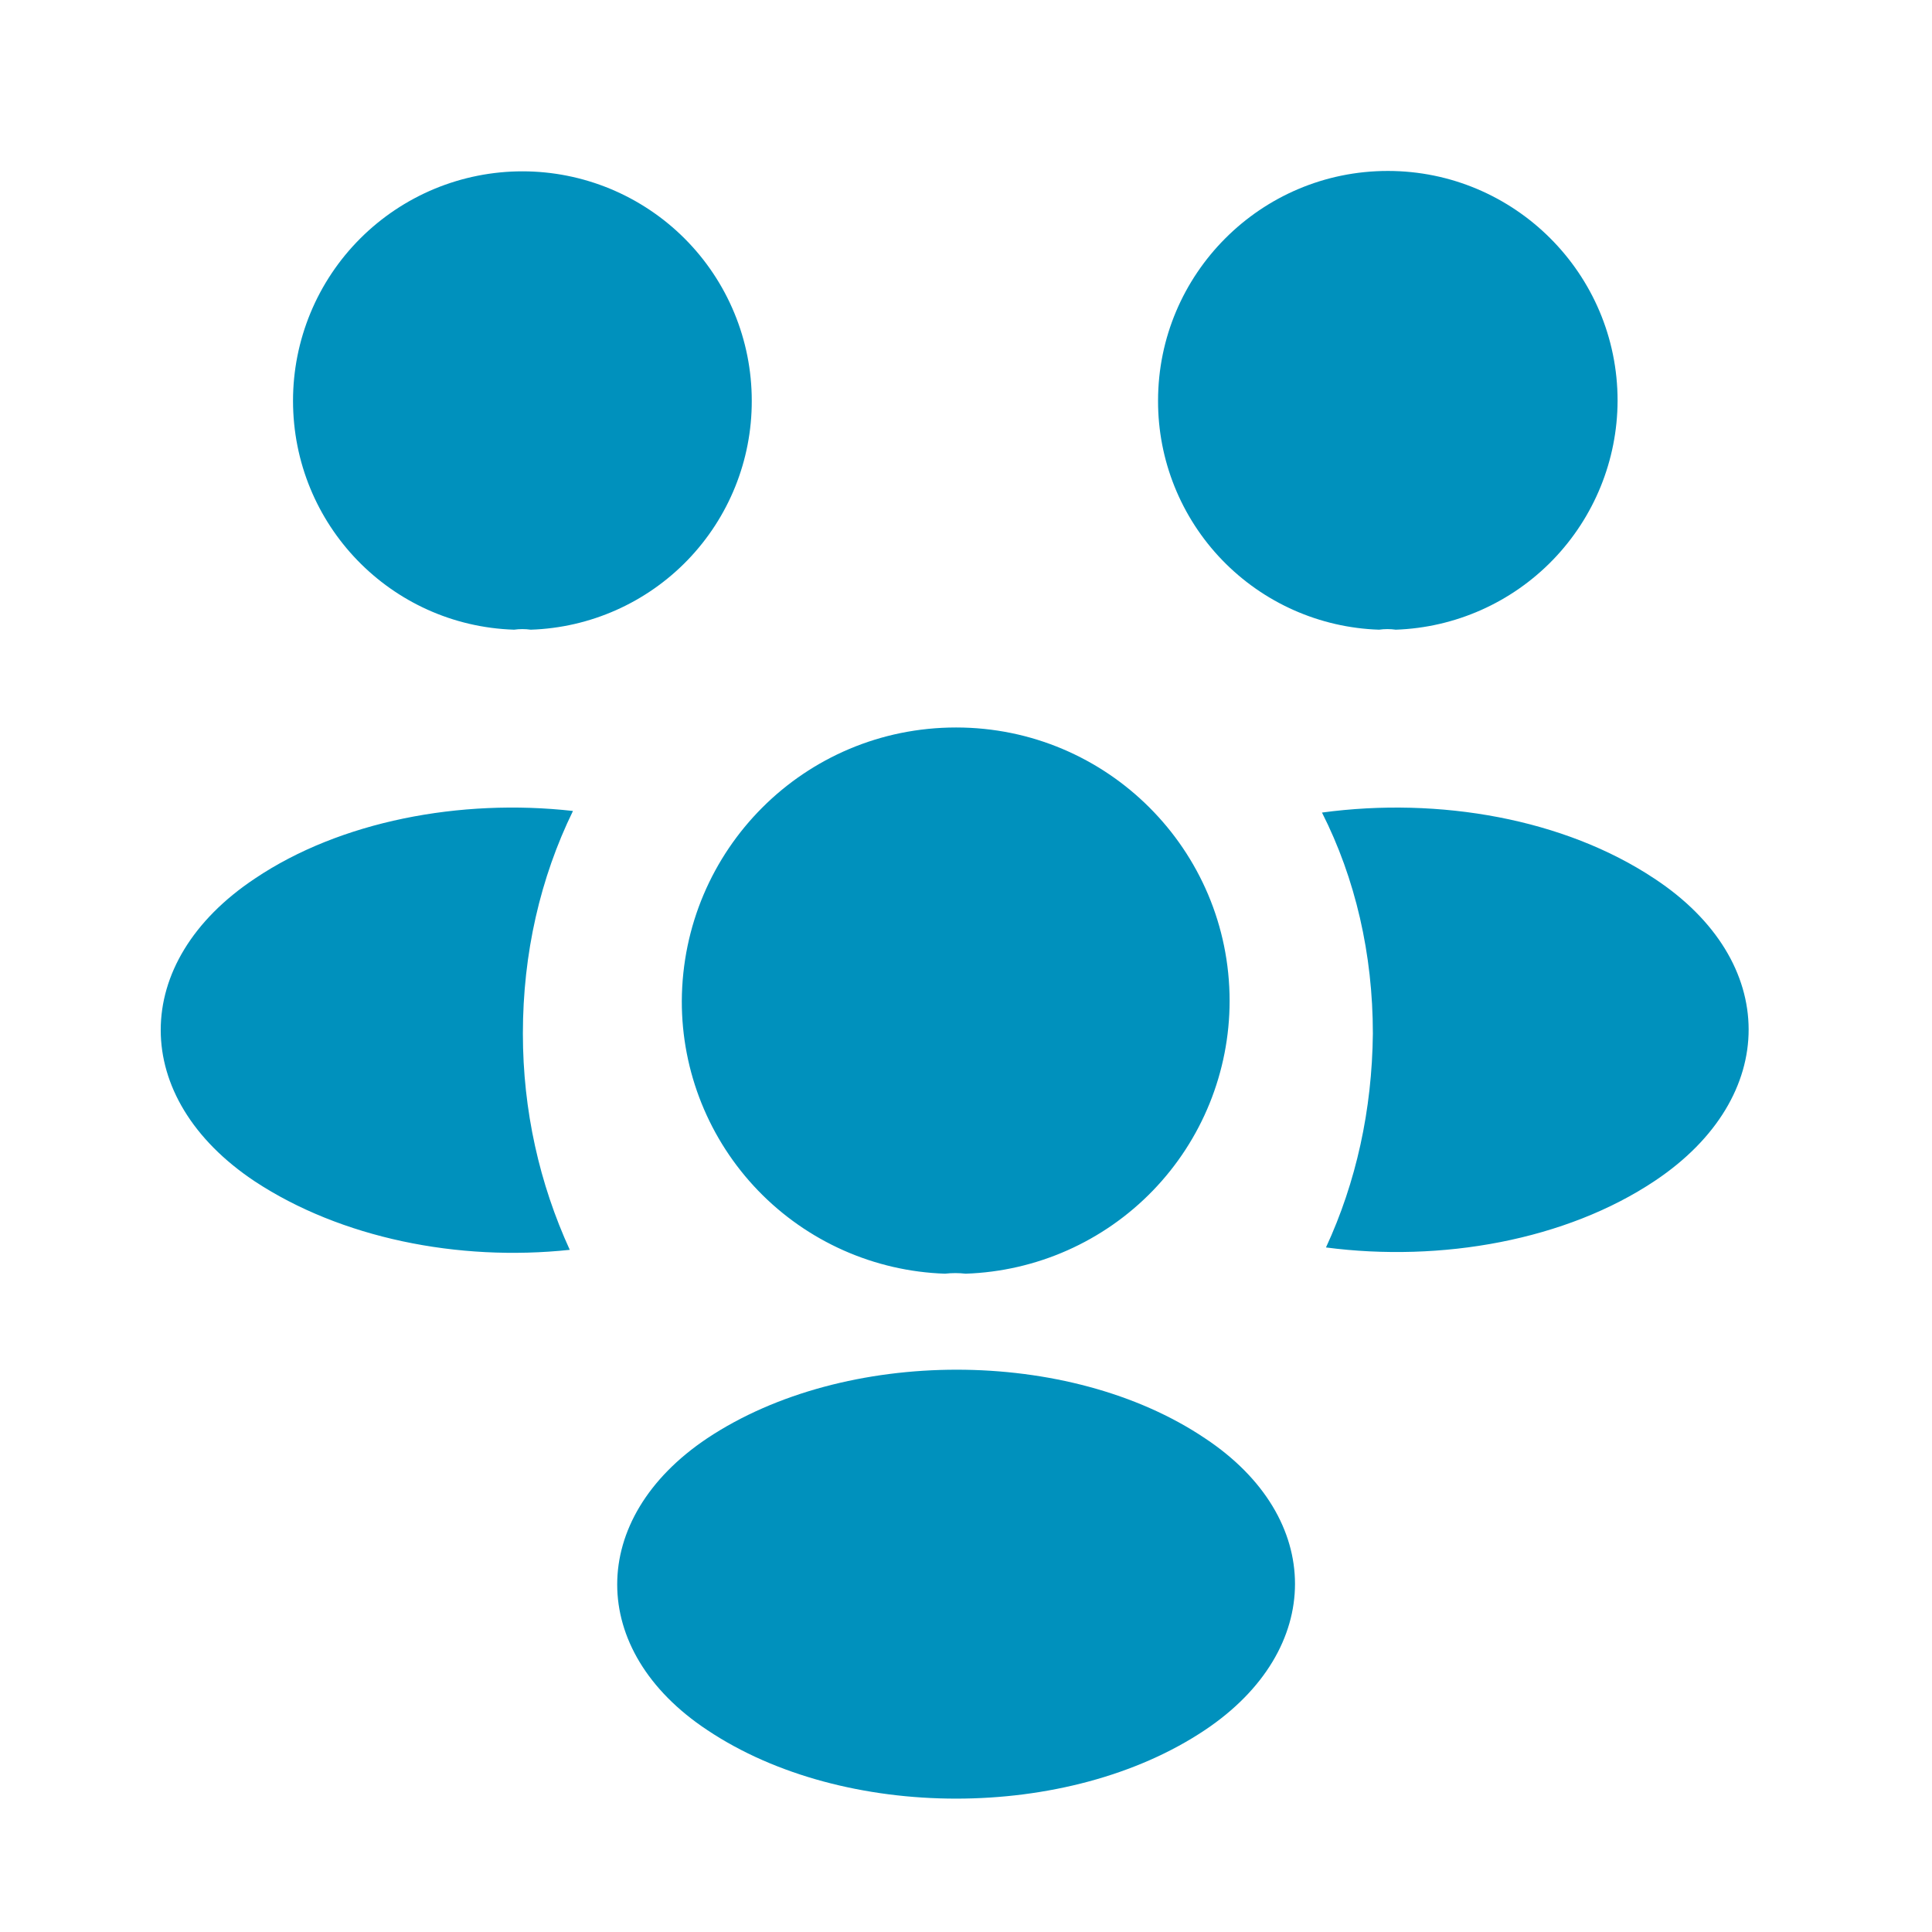 <svg width="81" height="81" viewBox="0 0 81 81" fill="none" xmlns="http://www.w3.org/2000/svg">
<path d="M58.518 26.4C58.286 26.367 58.05 26.367 57.818 26.4C55.329 26.319 52.969 25.271 51.239 23.479C49.509 21.686 48.545 19.291 48.552 16.8C48.552 11.5 52.852 7.167 58.185 7.167C63.485 7.167 67.818 11.467 67.818 16.8C67.811 19.293 66.838 21.685 65.104 23.475C63.37 25.265 61.009 26.314 58.518 26.4ZM69.392 49.5C65.658 52 60.425 52.933 55.592 52.3C56.858 49.567 57.525 46.533 57.558 43.333C57.558 40 56.825 36.833 55.425 34.067C60.358 33.4 65.592 34.333 69.358 36.833C74.625 40.3 74.625 46 69.392 49.5ZM21.552 26.4C21.785 26.367 22.018 26.367 22.252 26.4C24.741 26.319 27.101 25.271 28.831 23.479C30.561 21.686 31.525 19.291 31.518 16.8C31.518 15.537 31.27 14.287 30.786 13.12C30.303 11.953 29.595 10.893 28.702 10C27.809 9.107 26.748 8.399 25.582 7.915C24.415 7.432 23.165 7.183 21.902 7.183C20.639 7.183 19.388 7.432 18.221 7.915C17.055 8.399 15.995 9.107 15.102 10C14.209 10.893 13.5 11.953 13.017 13.12C12.534 14.287 12.285 15.537 12.285 16.8C12.285 22 16.385 26.233 21.552 26.4ZM21.922 43.333C21.922 46.567 22.622 49.633 23.888 52.4C19.188 52.9 14.288 51.9 10.688 49.533C5.422 46.033 5.422 40.333 10.688 36.833C14.255 34.433 19.288 33.467 24.022 34C22.655 36.8 21.922 39.967 21.922 43.333ZM40.485 53.4C40.197 53.367 39.906 53.367 39.618 53.4C36.654 53.3 33.846 52.051 31.786 49.918C29.727 47.784 28.579 44.932 28.585 41.967C28.618 35.633 33.718 30.5 40.085 30.5C46.418 30.5 51.552 35.633 51.552 41.967C51.55 44.935 50.395 47.788 48.33 49.921C46.265 52.054 43.452 53.301 40.485 53.4ZM29.652 60.3C24.618 63.667 24.618 69.2 29.652 72.533C35.385 76.367 44.785 76.367 50.518 72.533C55.552 69.167 55.552 63.633 50.518 60.3C44.818 56.467 35.418 56.467 29.652 60.3Z" fill="#0091BD"/>
</svg>

